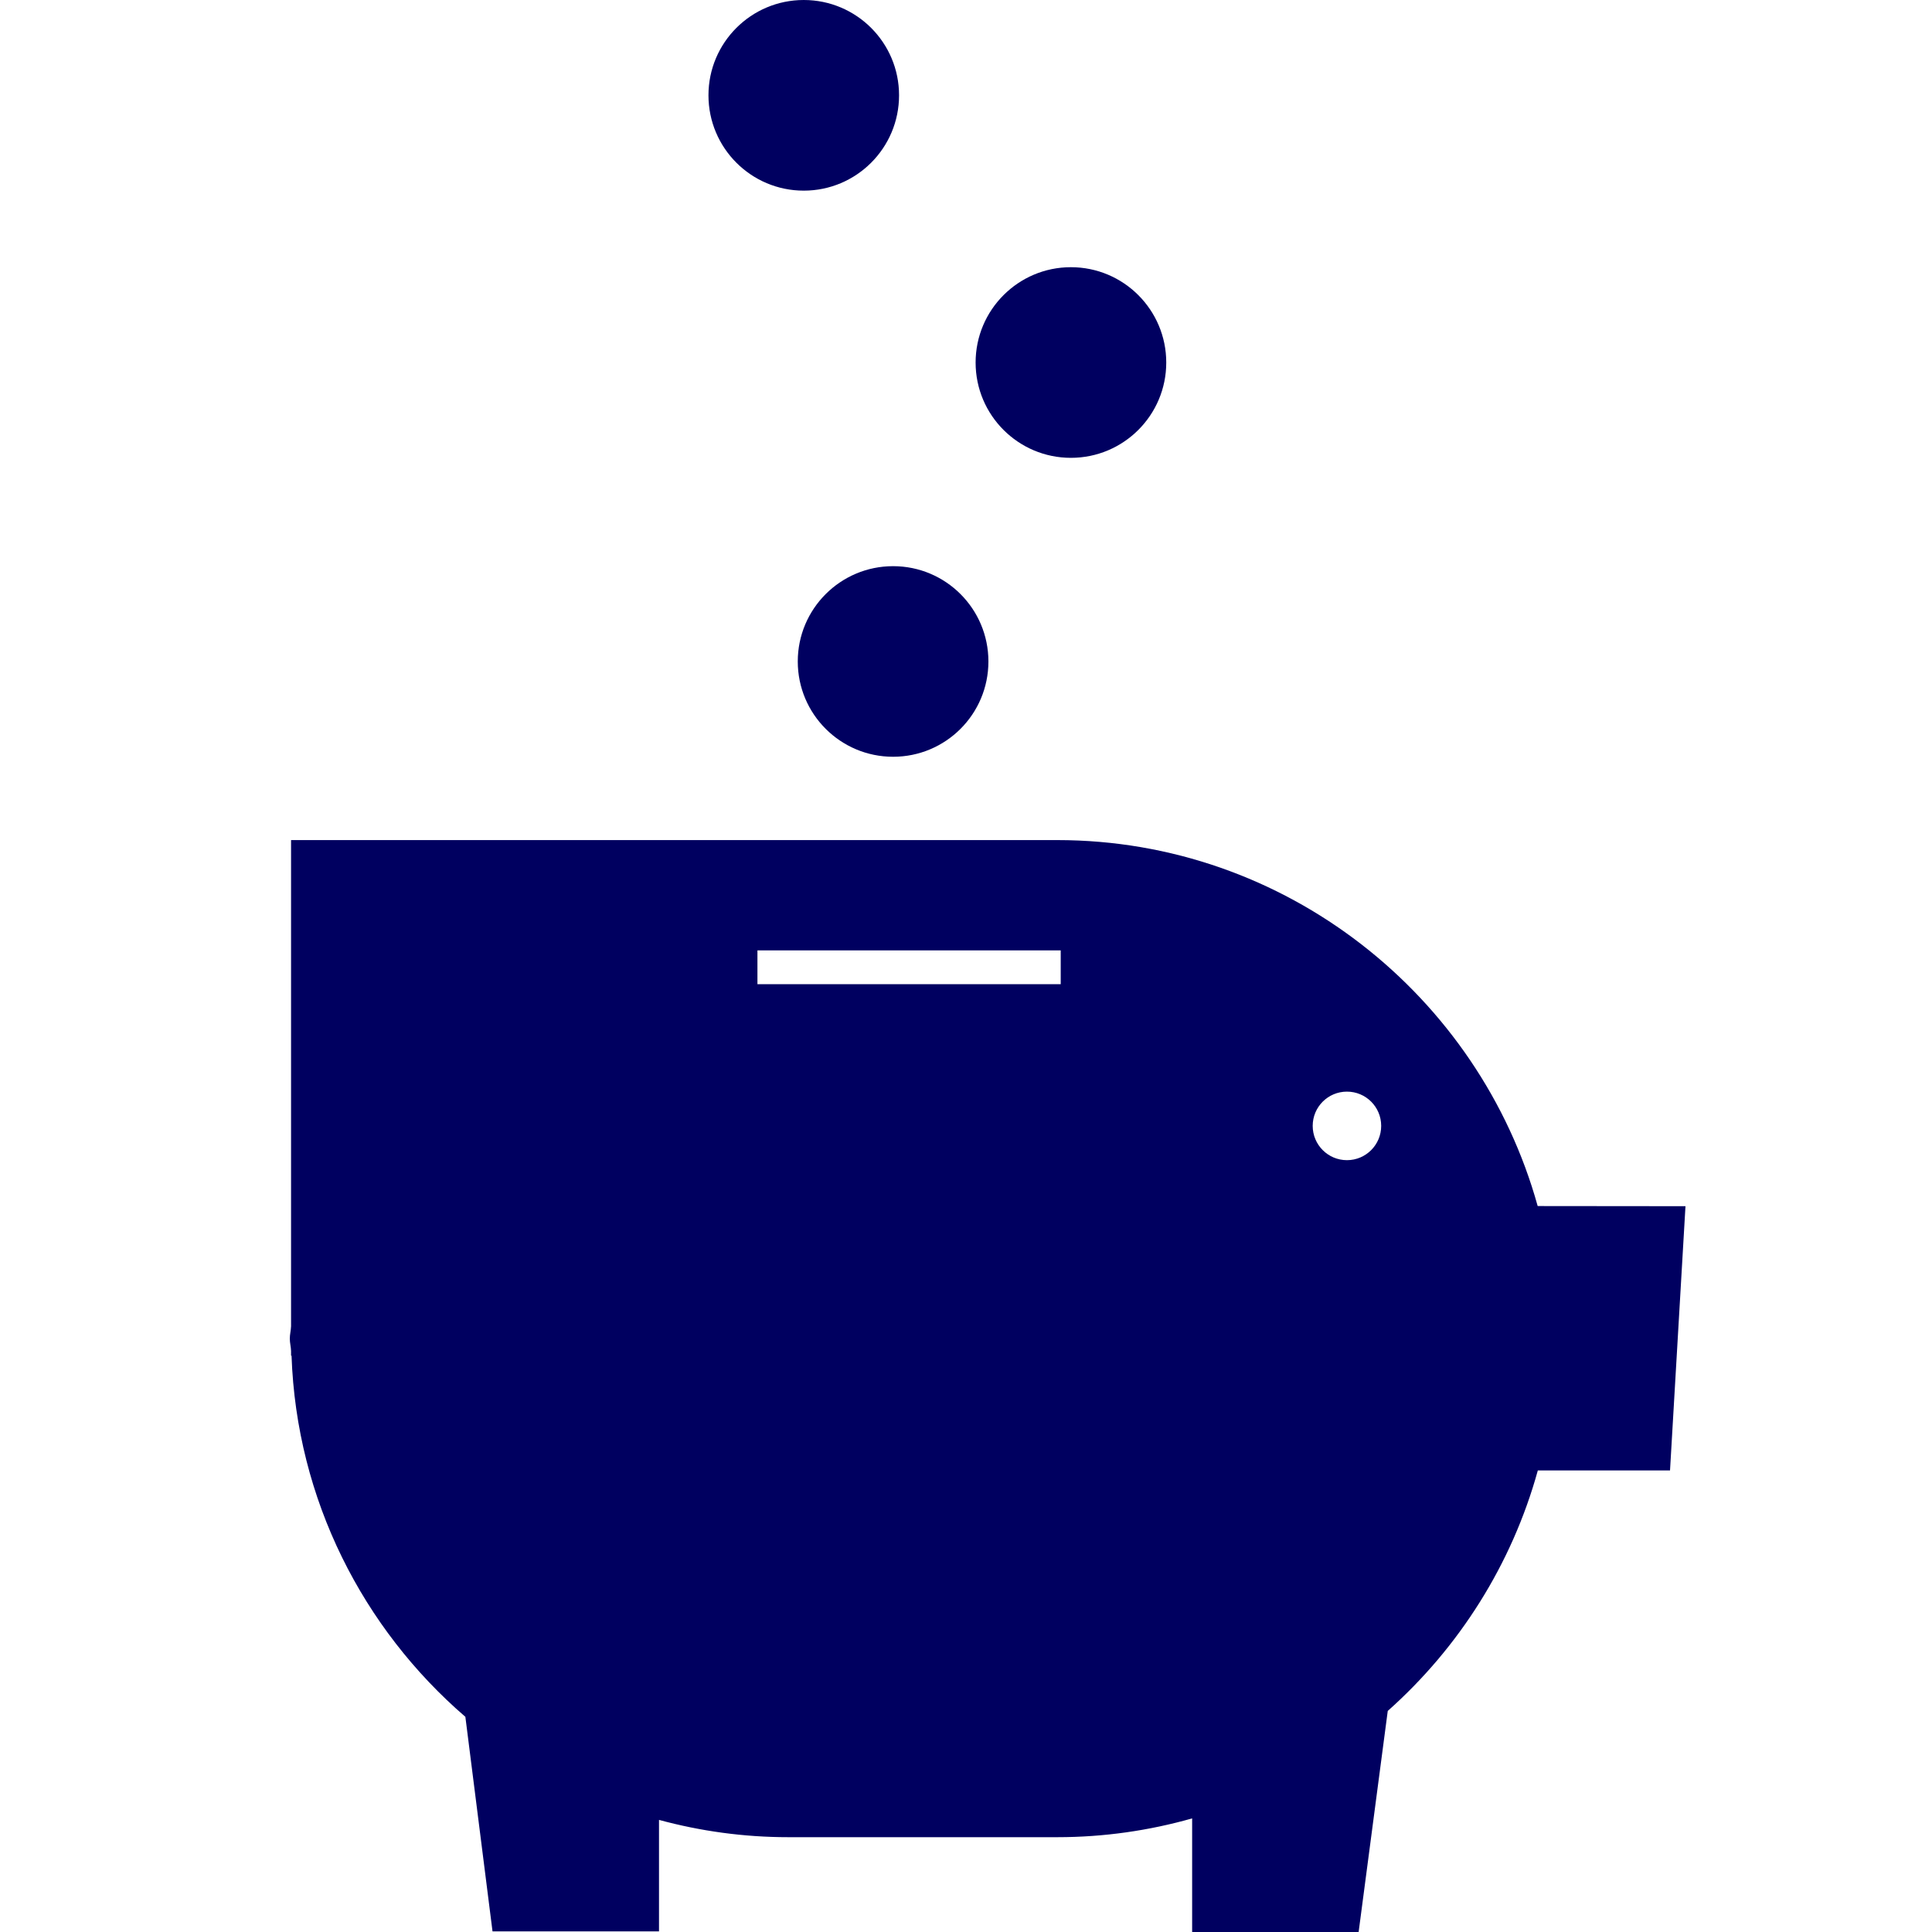 <svg width="40" height="40" viewBox="0 0 40 40" fill="none" xmlns="http://www.w3.org/2000/svg">
<path d="M31.836 24.97C30.626 20.614 26.617 17.393 21.889 17.393H19.396H6.026V27.459C6.023 27.546 6 27.628 6 27.715C6 27.803 6.024 27.885 6.026 27.972V28.068H6.036C6.139 31.048 7.516 33.719 9.635 35.545L10.197 39.987H13.644V37.679C14.499 37.911 15.396 38.037 16.322 38.037H21.889C22.856 38.037 23.793 37.9 24.682 37.648V40H28.129L28.732 35.423C30.204 34.114 31.301 32.393 31.839 30.444H34.576L34.896 24.973L31.834 24.97H31.836ZM21.961 20.376H15.682V19.677H21.961V20.376ZM27.887 24.02C27.495 24.02 27.178 23.702 27.178 23.31C27.178 22.918 27.495 22.601 27.887 22.601C28.279 22.601 28.596 22.918 28.596 23.31C28.596 23.702 28.279 24.02 27.887 24.02Z" fill="#000060"/>
<path d="M18.491 15.668C19.581 15.668 20.464 14.785 20.464 13.695C20.464 12.605 19.581 11.722 18.491 11.722C17.401 11.722 16.517 12.605 16.517 13.695C16.517 14.785 17.401 15.668 18.491 15.668Z" fill="#000060"/>
<path d="M22.172 9.479C23.262 9.479 24.146 8.596 24.146 7.506C24.146 6.416 23.262 5.532 22.172 5.532C21.083 5.532 20.199 6.416 20.199 7.506C20.199 8.596 21.083 9.479 22.172 9.479Z" fill="#000060"/>
<path d="M16.641 3.947C17.731 3.947 18.614 3.063 18.614 1.973C18.614 0.883 17.731 0 16.641 0C15.551 0 14.668 0.883 14.668 1.973C14.668 3.063 15.551 3.947 16.641 3.947Z" fill="#000060"/>
</svg>
